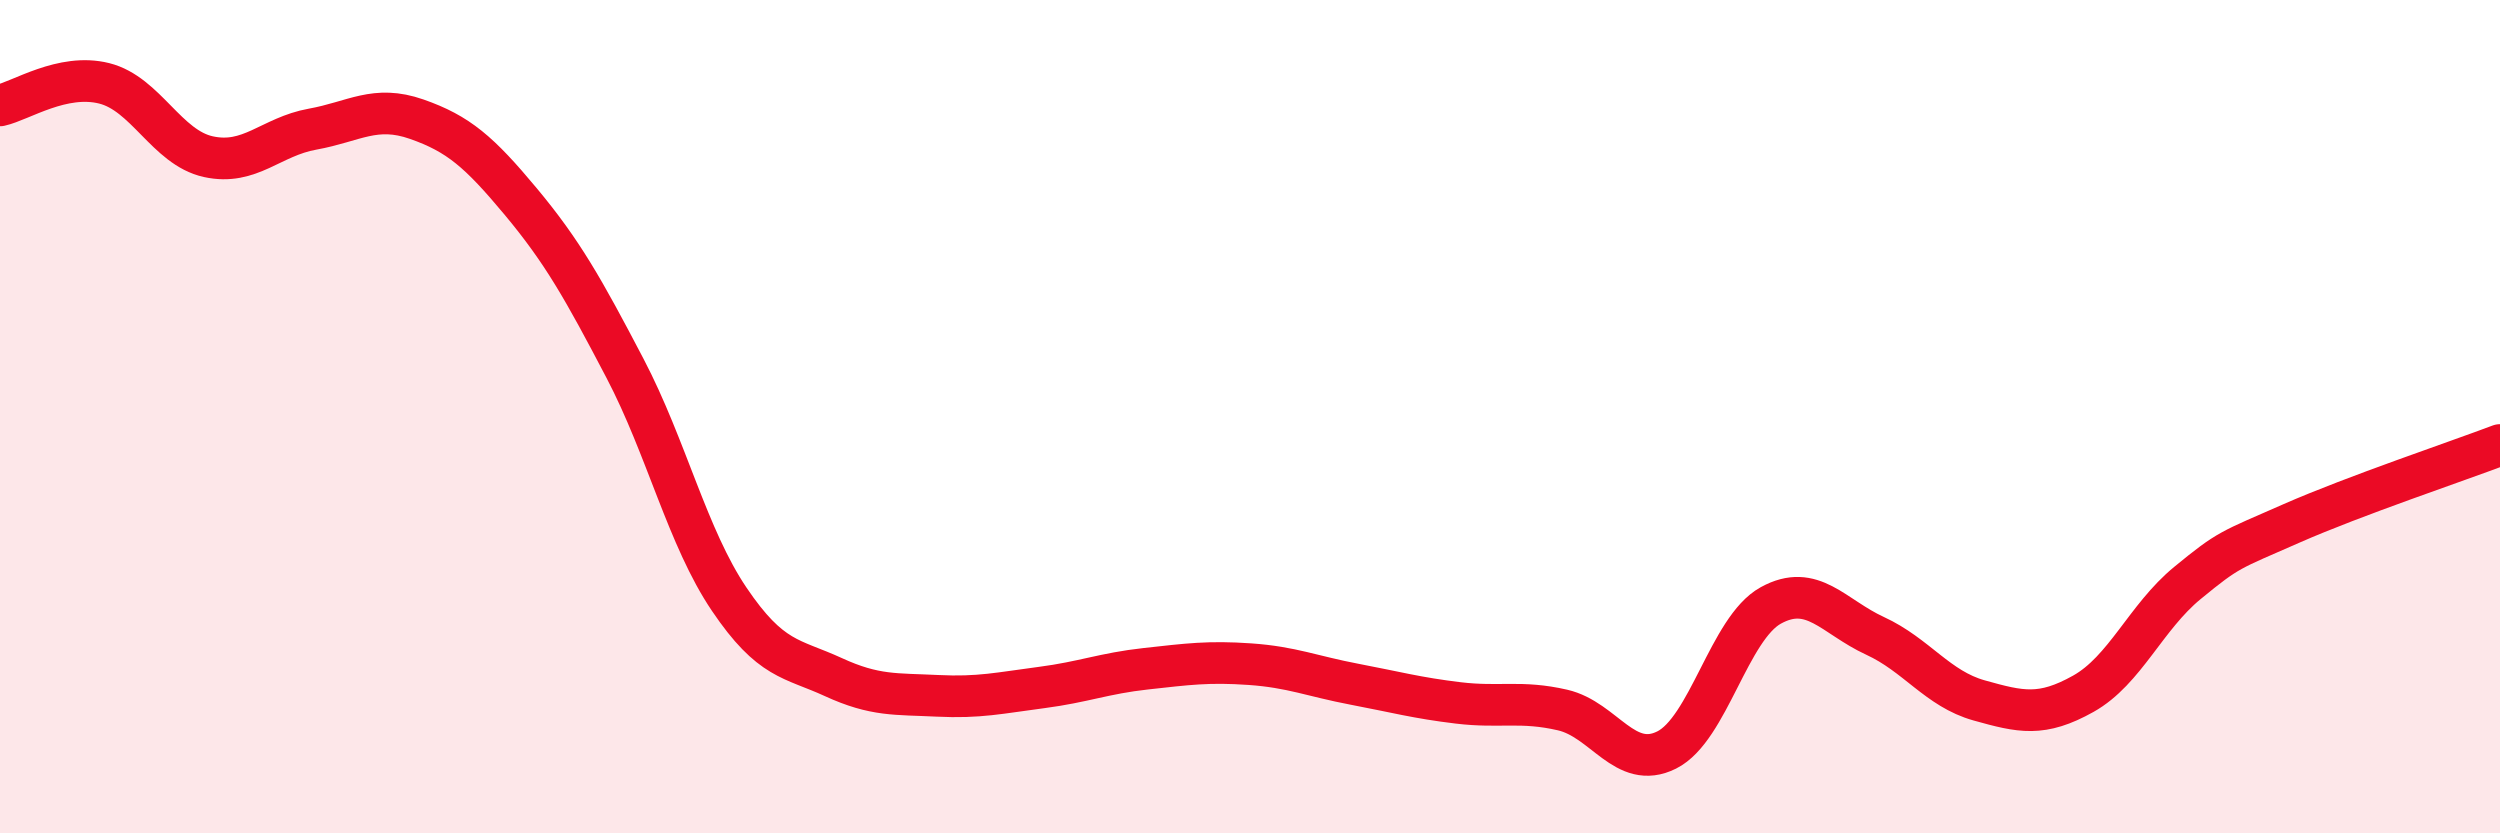 
    <svg width="60" height="20" viewBox="0 0 60 20" xmlns="http://www.w3.org/2000/svg">
      <path
        d="M 0,2.53 C 0.5,2.42 1.5,1.75 2.5,2 C 3.5,2.25 4,3.54 5,3.76 C 6,3.98 6.5,3.28 7.5,3.1 C 8.5,2.92 9,2.51 10,2.86 C 11,3.21 11.5,3.64 12.5,4.84 C 13.5,6.04 14,6.93 15,8.84 C 16,10.75 16.5,12.9 17.5,14.38 C 18.5,15.86 19,15.79 20,16.25 C 21,16.71 21.5,16.65 22.5,16.7 C 23.5,16.75 24,16.63 25,16.5 C 26,16.37 26.5,16.16 27.5,16.05 C 28.5,15.94 29,15.87 30,15.94 C 31,16.01 31.5,16.23 32.5,16.42 C 33.5,16.61 34,16.75 35,16.87 C 36,16.99 36.5,16.81 37.5,17.04 C 38.5,17.27 39,18.5 40,18 C 41,17.5 41.5,15.08 42.5,14.53 C 43.5,13.98 44,14.8 45,15.26 C 46,15.72 46.5,16.53 47.5,16.81 C 48.5,17.09 49,17.21 50,16.65 C 51,16.09 51.5,14.81 52.5,13.99 C 53.5,13.17 53.5,13.22 55,12.56 C 56.5,11.9 59,11.06 60,10.68L60 20L0 20Z"
        fill="#EB0A25"
        opacity="0.1"
        stroke-linecap="round"
        stroke-linejoin="round"
      />
      <path
        d="M 0,2.53 C 0.5,2.42 1.5,1.75 2.5,2 C 3.5,2.25 4,3.54 5,3.76 C 6,3.98 6.5,3.28 7.5,3.1 C 8.5,2.92 9,2.51 10,2.86 C 11,3.21 11.5,3.64 12.5,4.84 C 13.5,6.04 14,6.93 15,8.84 C 16,10.75 16.5,12.9 17.5,14.38 C 18.5,15.86 19,15.79 20,16.25 C 21,16.71 21.5,16.65 22.5,16.7 C 23.5,16.75 24,16.63 25,16.5 C 26,16.37 26.5,16.16 27.5,16.05 C 28.5,15.94 29,15.87 30,15.94 C 31,16.01 31.5,16.23 32.5,16.42 C 33.5,16.61 34,16.75 35,16.87 C 36,16.99 36.5,16.81 37.5,17.04 C 38.5,17.27 39,18.5 40,18 C 41,17.5 41.5,15.08 42.5,14.53 C 43.5,13.98 44,14.8 45,15.26 C 46,15.72 46.5,16.53 47.5,16.81 C 48.5,17.09 49,17.21 50,16.65 C 51,16.09 51.5,14.81 52.5,13.99 C 53.5,13.17 53.5,13.22 55,12.56 C 56.5,11.9 59,11.06 60,10.68"
        stroke="#EB0A25"
        stroke-width="1"
        fill="none"
        stroke-linecap="round"
        stroke-linejoin="round"
      />
    </svg>
  